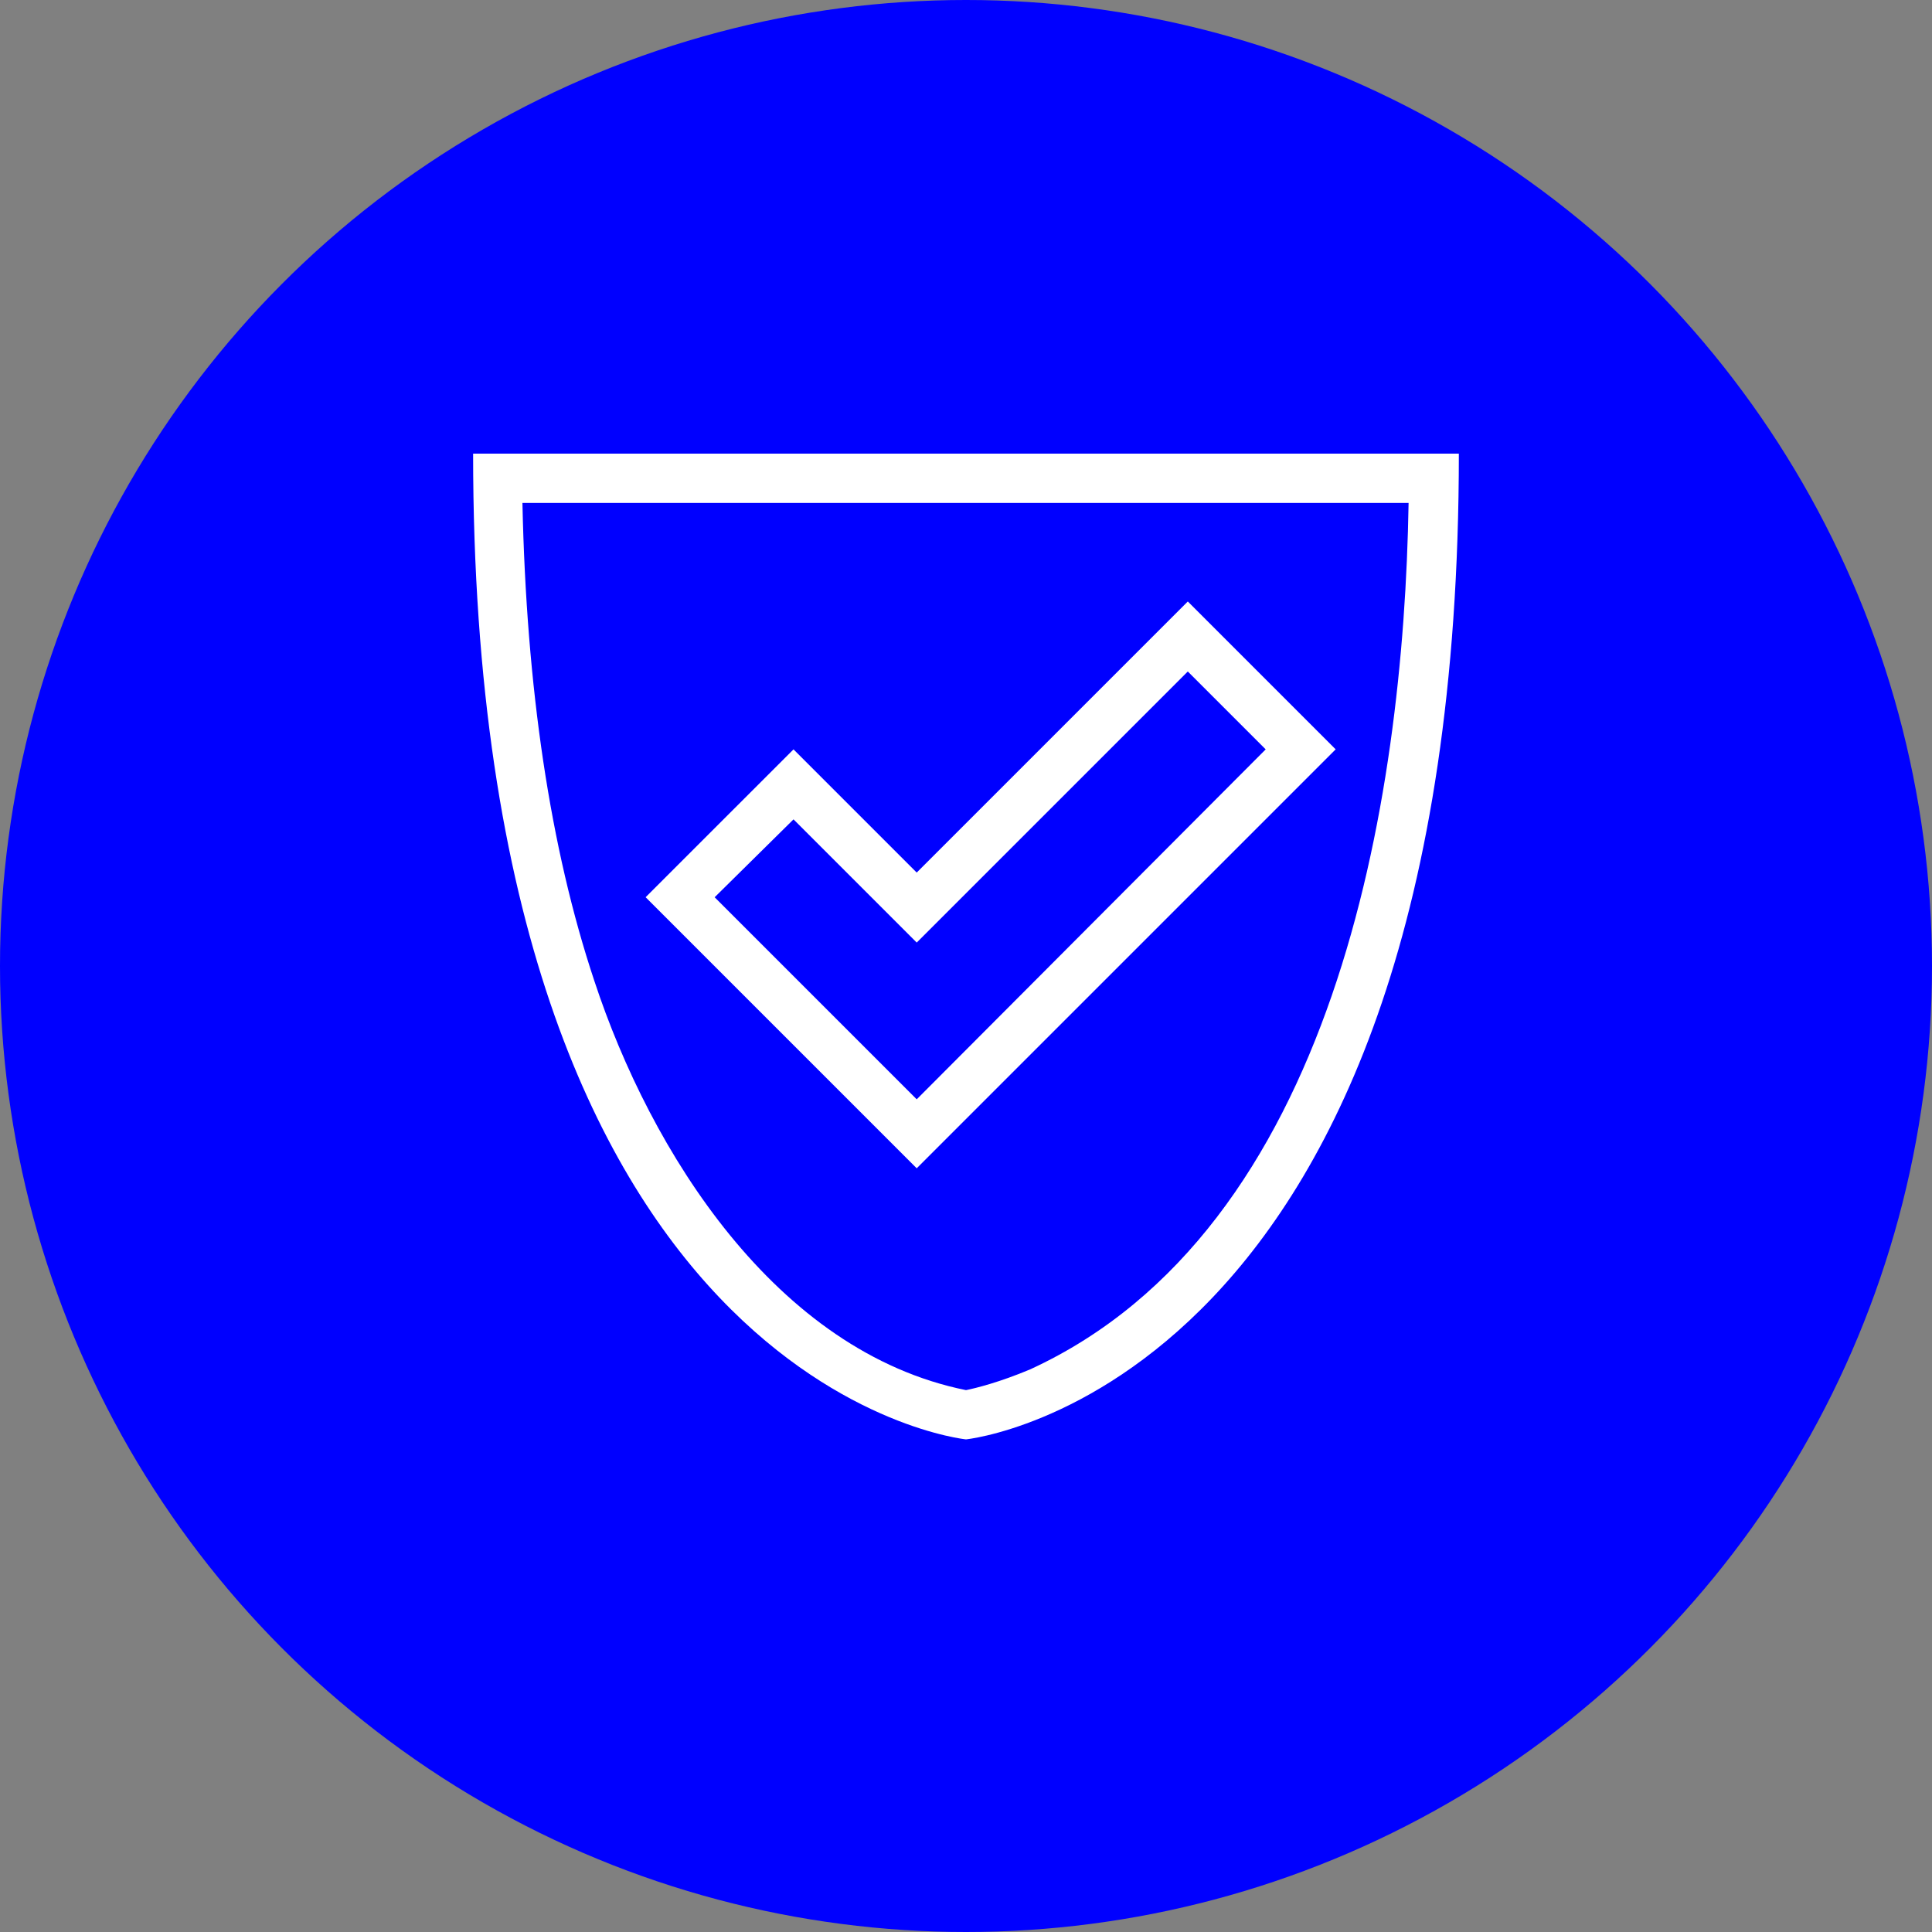 <?xml version="1.0" encoding="UTF-8"?>
<svg xmlns="http://www.w3.org/2000/svg" viewBox="0 0 512 512">
  <rect x="0" y="0" width="512" height="512" fill="#808080" stroke="none"/>
  <defs>
    <style>
      .cls-1 {
        fill: #fff;
      }

      .cls-1, .cls-2 {
        stroke-width: 0px;
      }

      .cls-2 {
        fill: blue;
      }
    </style>
  </defs>
  <g id="Layer_1" data-name="Layer 1">
    <circle class="cls-2" cx="256" cy="256" r="256"/>
  </g>
  <g id="Layer_2" data-name="Layer 2">
    <path class="cls-1" d="M256,381.45s-130.62-13.06-130.62-261.23h261.23c0,248.17-130.62,261.23-130.62,261.23ZM138.45,133.29c1.04,48.85,7.31,91.43,19.07,126.7,14.89,45.19,48.07,98.22,98.48,108.41,2.61-.52,8.88-2.09,16.98-5.49,80.72-37.09,99.01-150.47,100.31-229.62h-234.85ZM353.96,198.59l-111.02,111.02-71.84-71.84,39.19-39.18,32.65,32.65,71.84-71.84,39.18,39.18ZM242.94,249.79l-32.65-32.65-20.9,20.64,53.55,53.55,92.48-92.74-20.64-20.64-71.84,71.84Z"/>
  </g>
</svg>